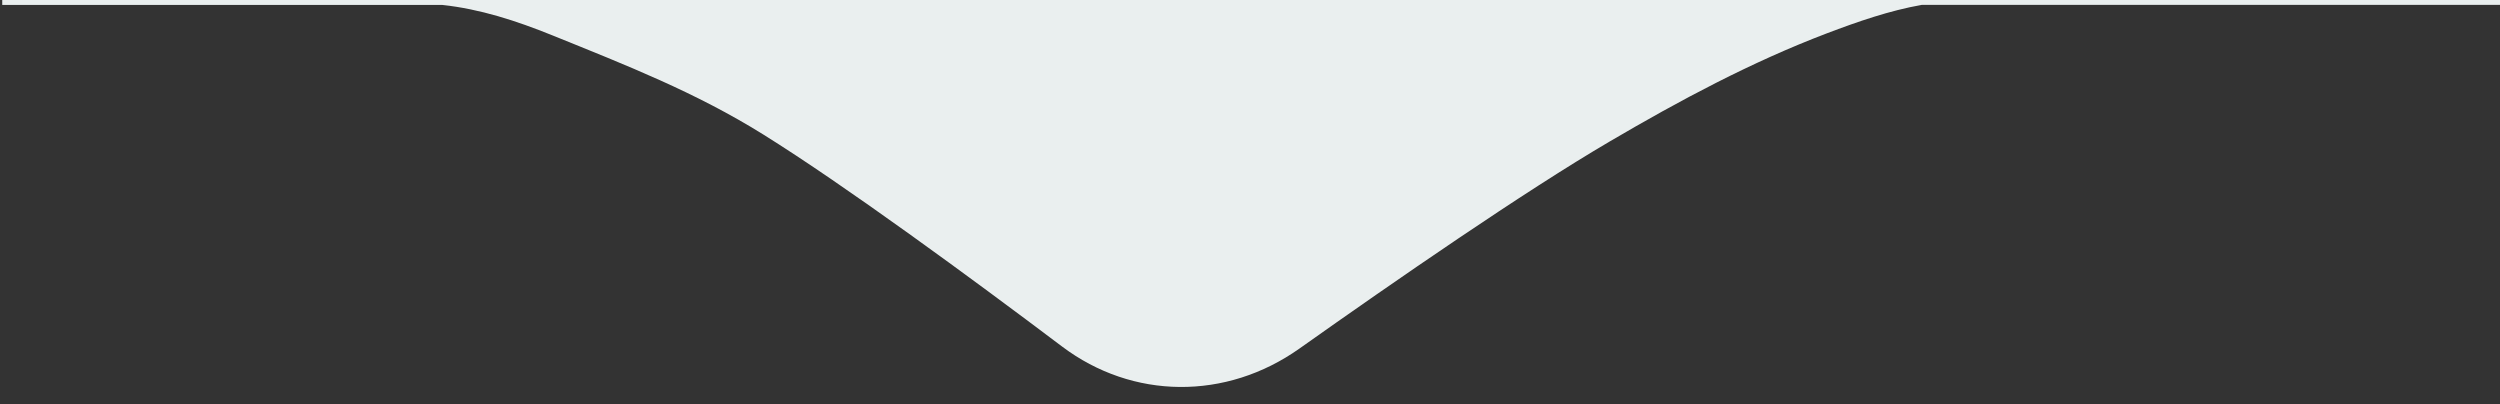 <?xml version="1.0" encoding="UTF-8"?><svg id="Layer_1" xmlns="http://www.w3.org/2000/svg" viewBox="0 0 745.41 120.55"><rect x="0" y="0" width="745.41" height="120.55" fill="#333333" stroke="none"/><path d="M.67-674.61V1.47s131.2,0,131.2,0c11.28,1.21,22.13,4.74,32.83,9.07,21.98,8.9,42.67,16.96,62.93,29.59,24.54,15.31,61.81,42.67,89.04,63.19,21.05,15.86,48.91,16.1,70.79.6,28.34-20.08,67.11-46.86,92.49-61.73,20.94-12.29,42.24-23.68,64.68-32.22,9.33-3.54,18.74-6.81,28.36-8.51h172.77s0-676.08,0-676.08H.67s0,.01,0,.01Z" fill="#eaefef" stroke-width="0"/></svg>